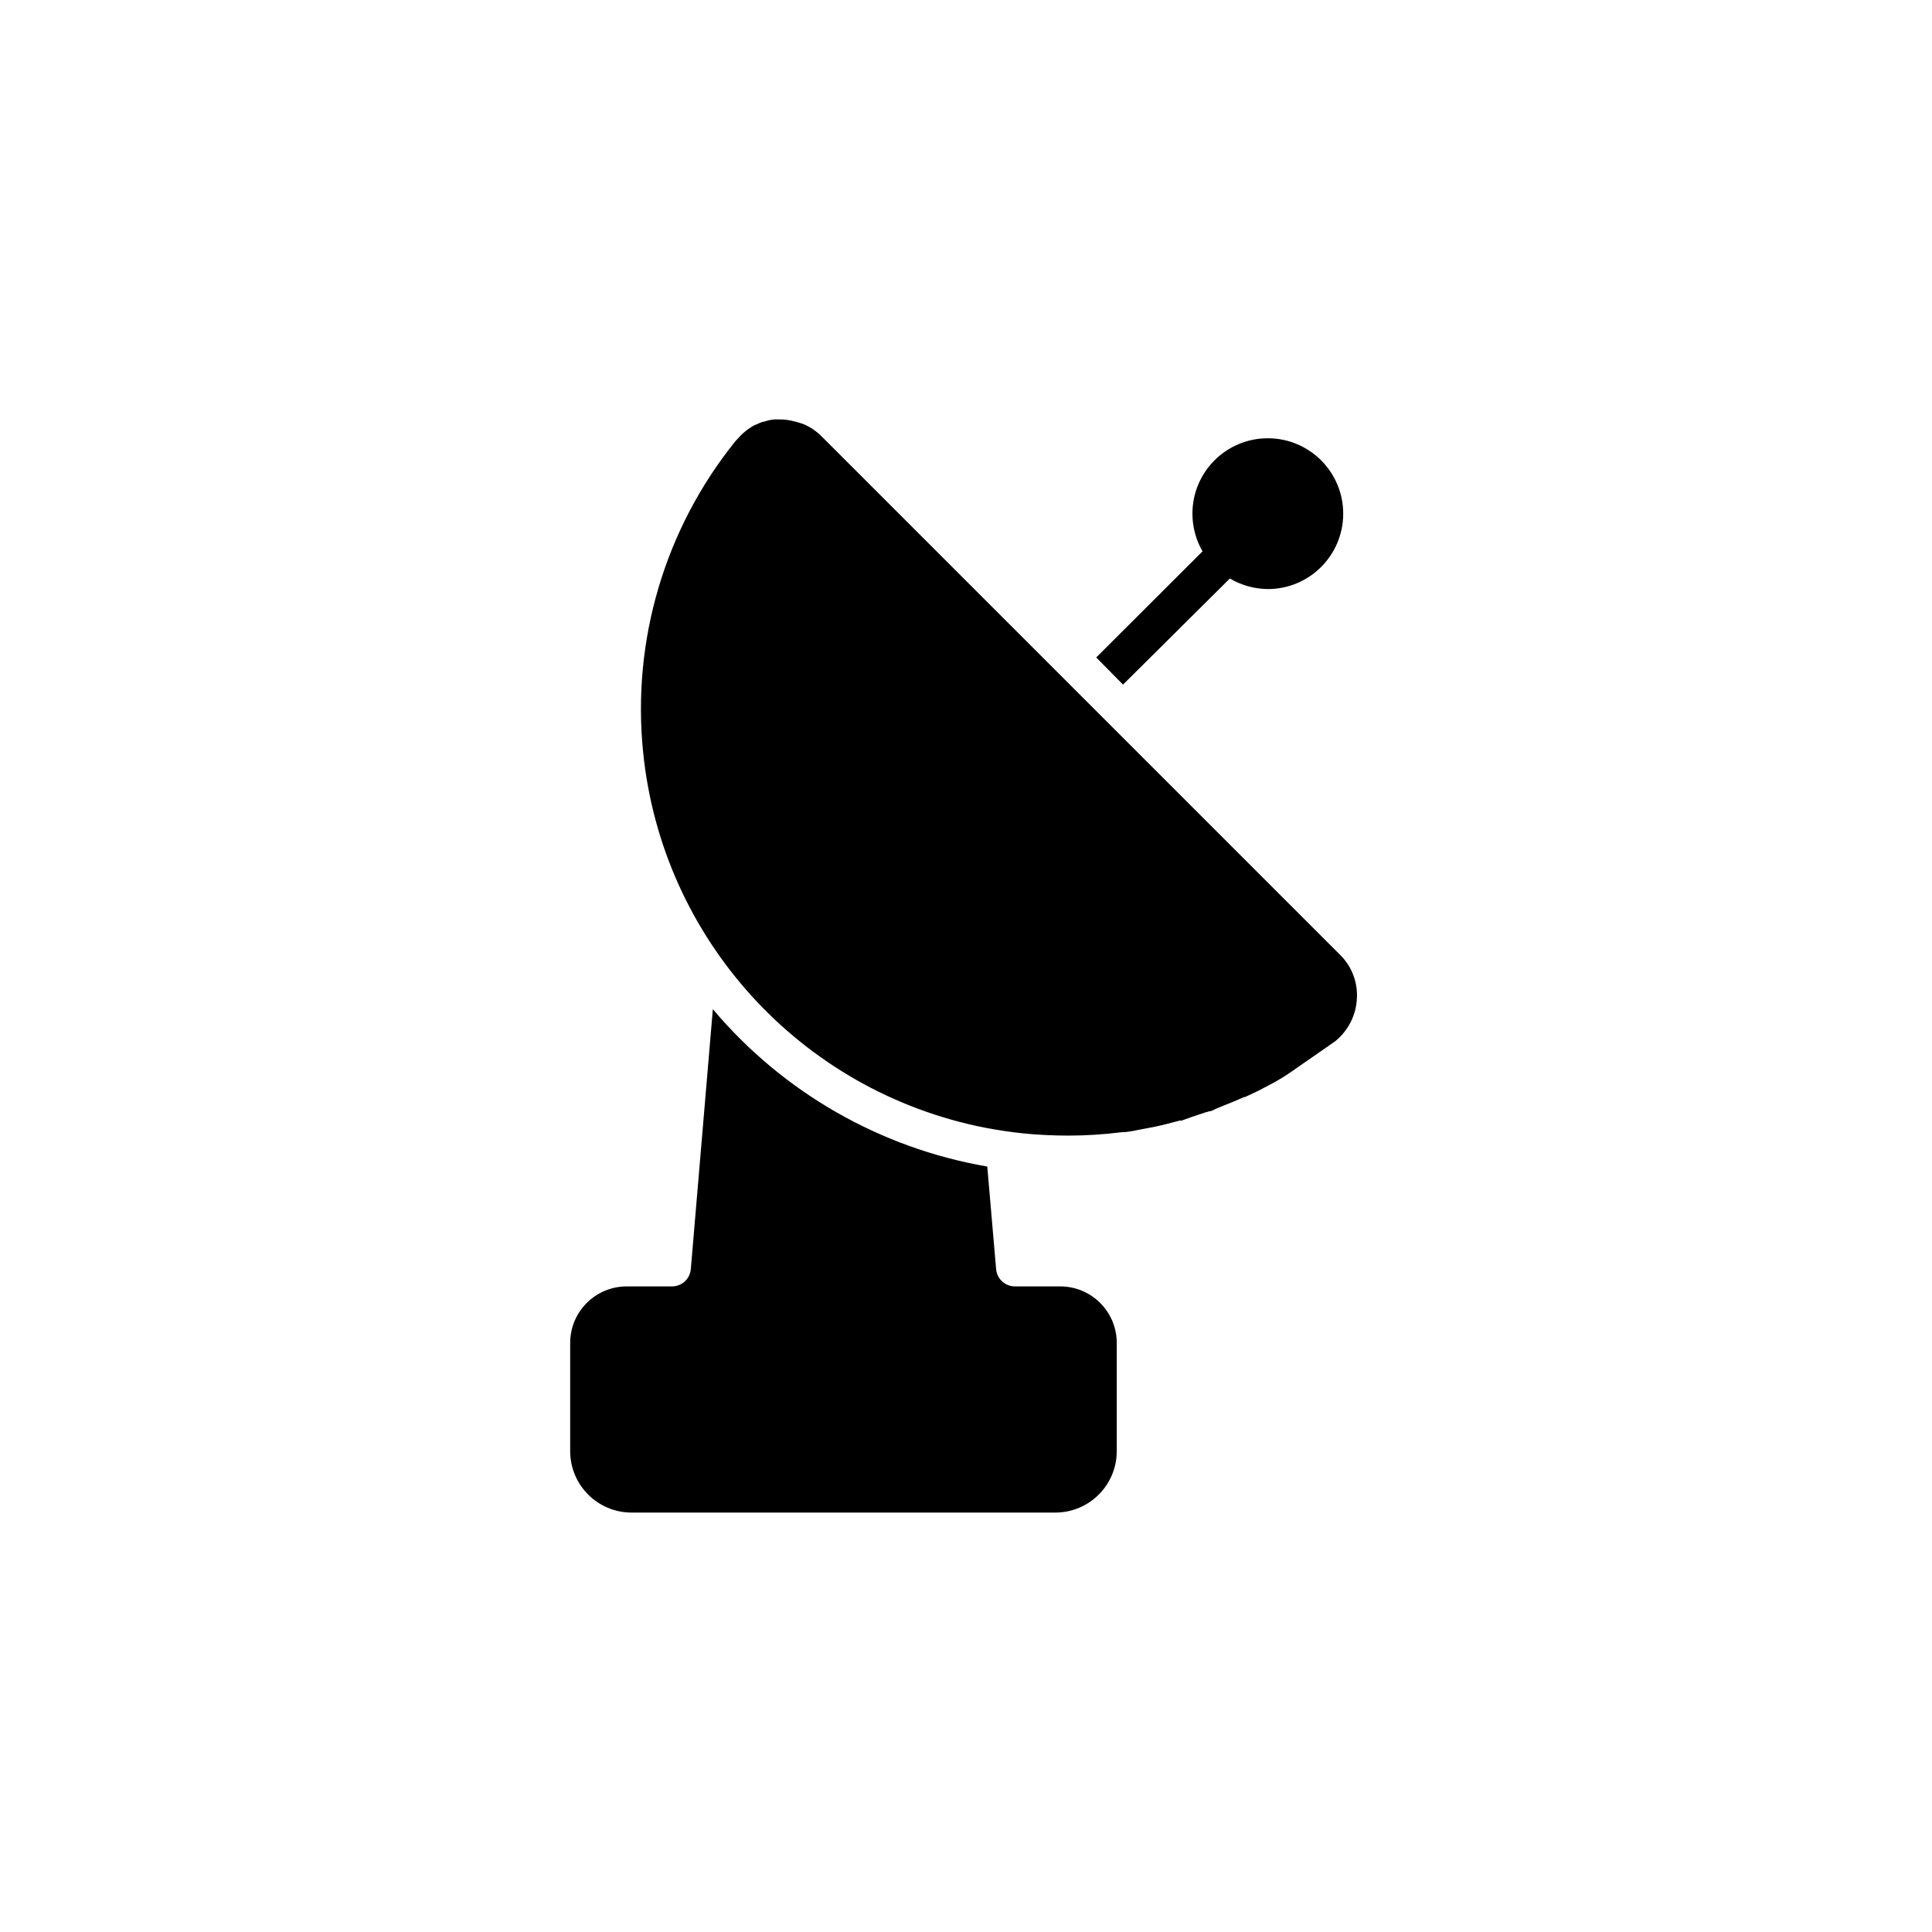 <?xml version="1.0" encoding="UTF-8"?>
<!-- Uploaded to: ICON Repo, www.svgrepo.com, Generator: ICON Repo Mixer Tools -->
<svg fill="#000000" width="800px" height="800px" version="1.1" viewBox="144 144 512 512" xmlns="http://www.w3.org/2000/svg">
 <g>
  <path d="m424.97 484.91h-11.988c-2.594 0.012-4.762-1.965-4.996-4.543l-2.348-27.223c-28.402-4.891-54.16-19.66-72.723-41.703l-5.844 68.926c-0.234 2.582-2.402 4.555-4.996 4.543h-11.988c-8.277 0-14.984 6.707-14.984 14.984v28.719c0.027 8.953 7.277 16.207 16.234 16.234h112.48c8.914-0.082 16.105-7.316 16.133-16.234v-28.719c0.004-8.273-6.707-14.984-14.98-14.984z"/>
  <path d="m499.19 397.1-137.5-137.5c-1.426-1.422-3.125-2.547-4.996-3.297l-1.648-0.5-1.449-0.348c-0.984-0.203-1.988-0.305-2.996-0.301h-1.297c-0.918 0.062-1.828 0.246-2.695 0.551-0.453 0.059-0.891 0.191-1.297 0.398l-1.5 0.648c-1.395 0.762-2.66 1.738-3.746 2.898l-1.199 1.297c-18.684 23.199-27.461 52.832-24.426 82.461 5.016 49.461 41.777 89.828 90.555 99.441 3.445 0.648 6.992 1.199 10.539 1.547 3.547 0.348 7.691 0.551 11.488 0.551 4.742 0 9.48-0.301 14.184-0.898 1.996 0 3.945-0.551 5.941-0.898 2-0.348 3.945-0.75 5.894-1.25l3.648-0.949c0.164 0.043 0.336 0.043 0.5 0l2.746-0.992 1.648-0.551 1.797-0.598c0.355-0.078 0.707-0.176 1.047-0.301 0.801 0 1.547-0.648 2.348-0.898l1.449-0.598c1.848-0.699 3.695-1.5 5.492-2.297h0.25l3.394-1.598 3.348-1.75c1.75-0.949 3.496-1.949 4.996-2.996l12.086-8.391c3.449-2.766 5.559-6.871 5.793-11.289 0.281-4.316-1.32-8.543-4.391-11.59z"/>
  <path d="m441.61 325.43 28.316-28.121c3.031 1.785 6.473 2.75 9.988 2.797 11.035 0.039 20.012-8.875 20.051-19.91 0.039-11.035-8.875-20.012-19.91-20.051-11.035-0.039-20.012 8.875-20.047 19.906-0.016 3.531 0.91 7.004 2.676 10.059l-28.168 28.121z"/>
 </g>
</svg>